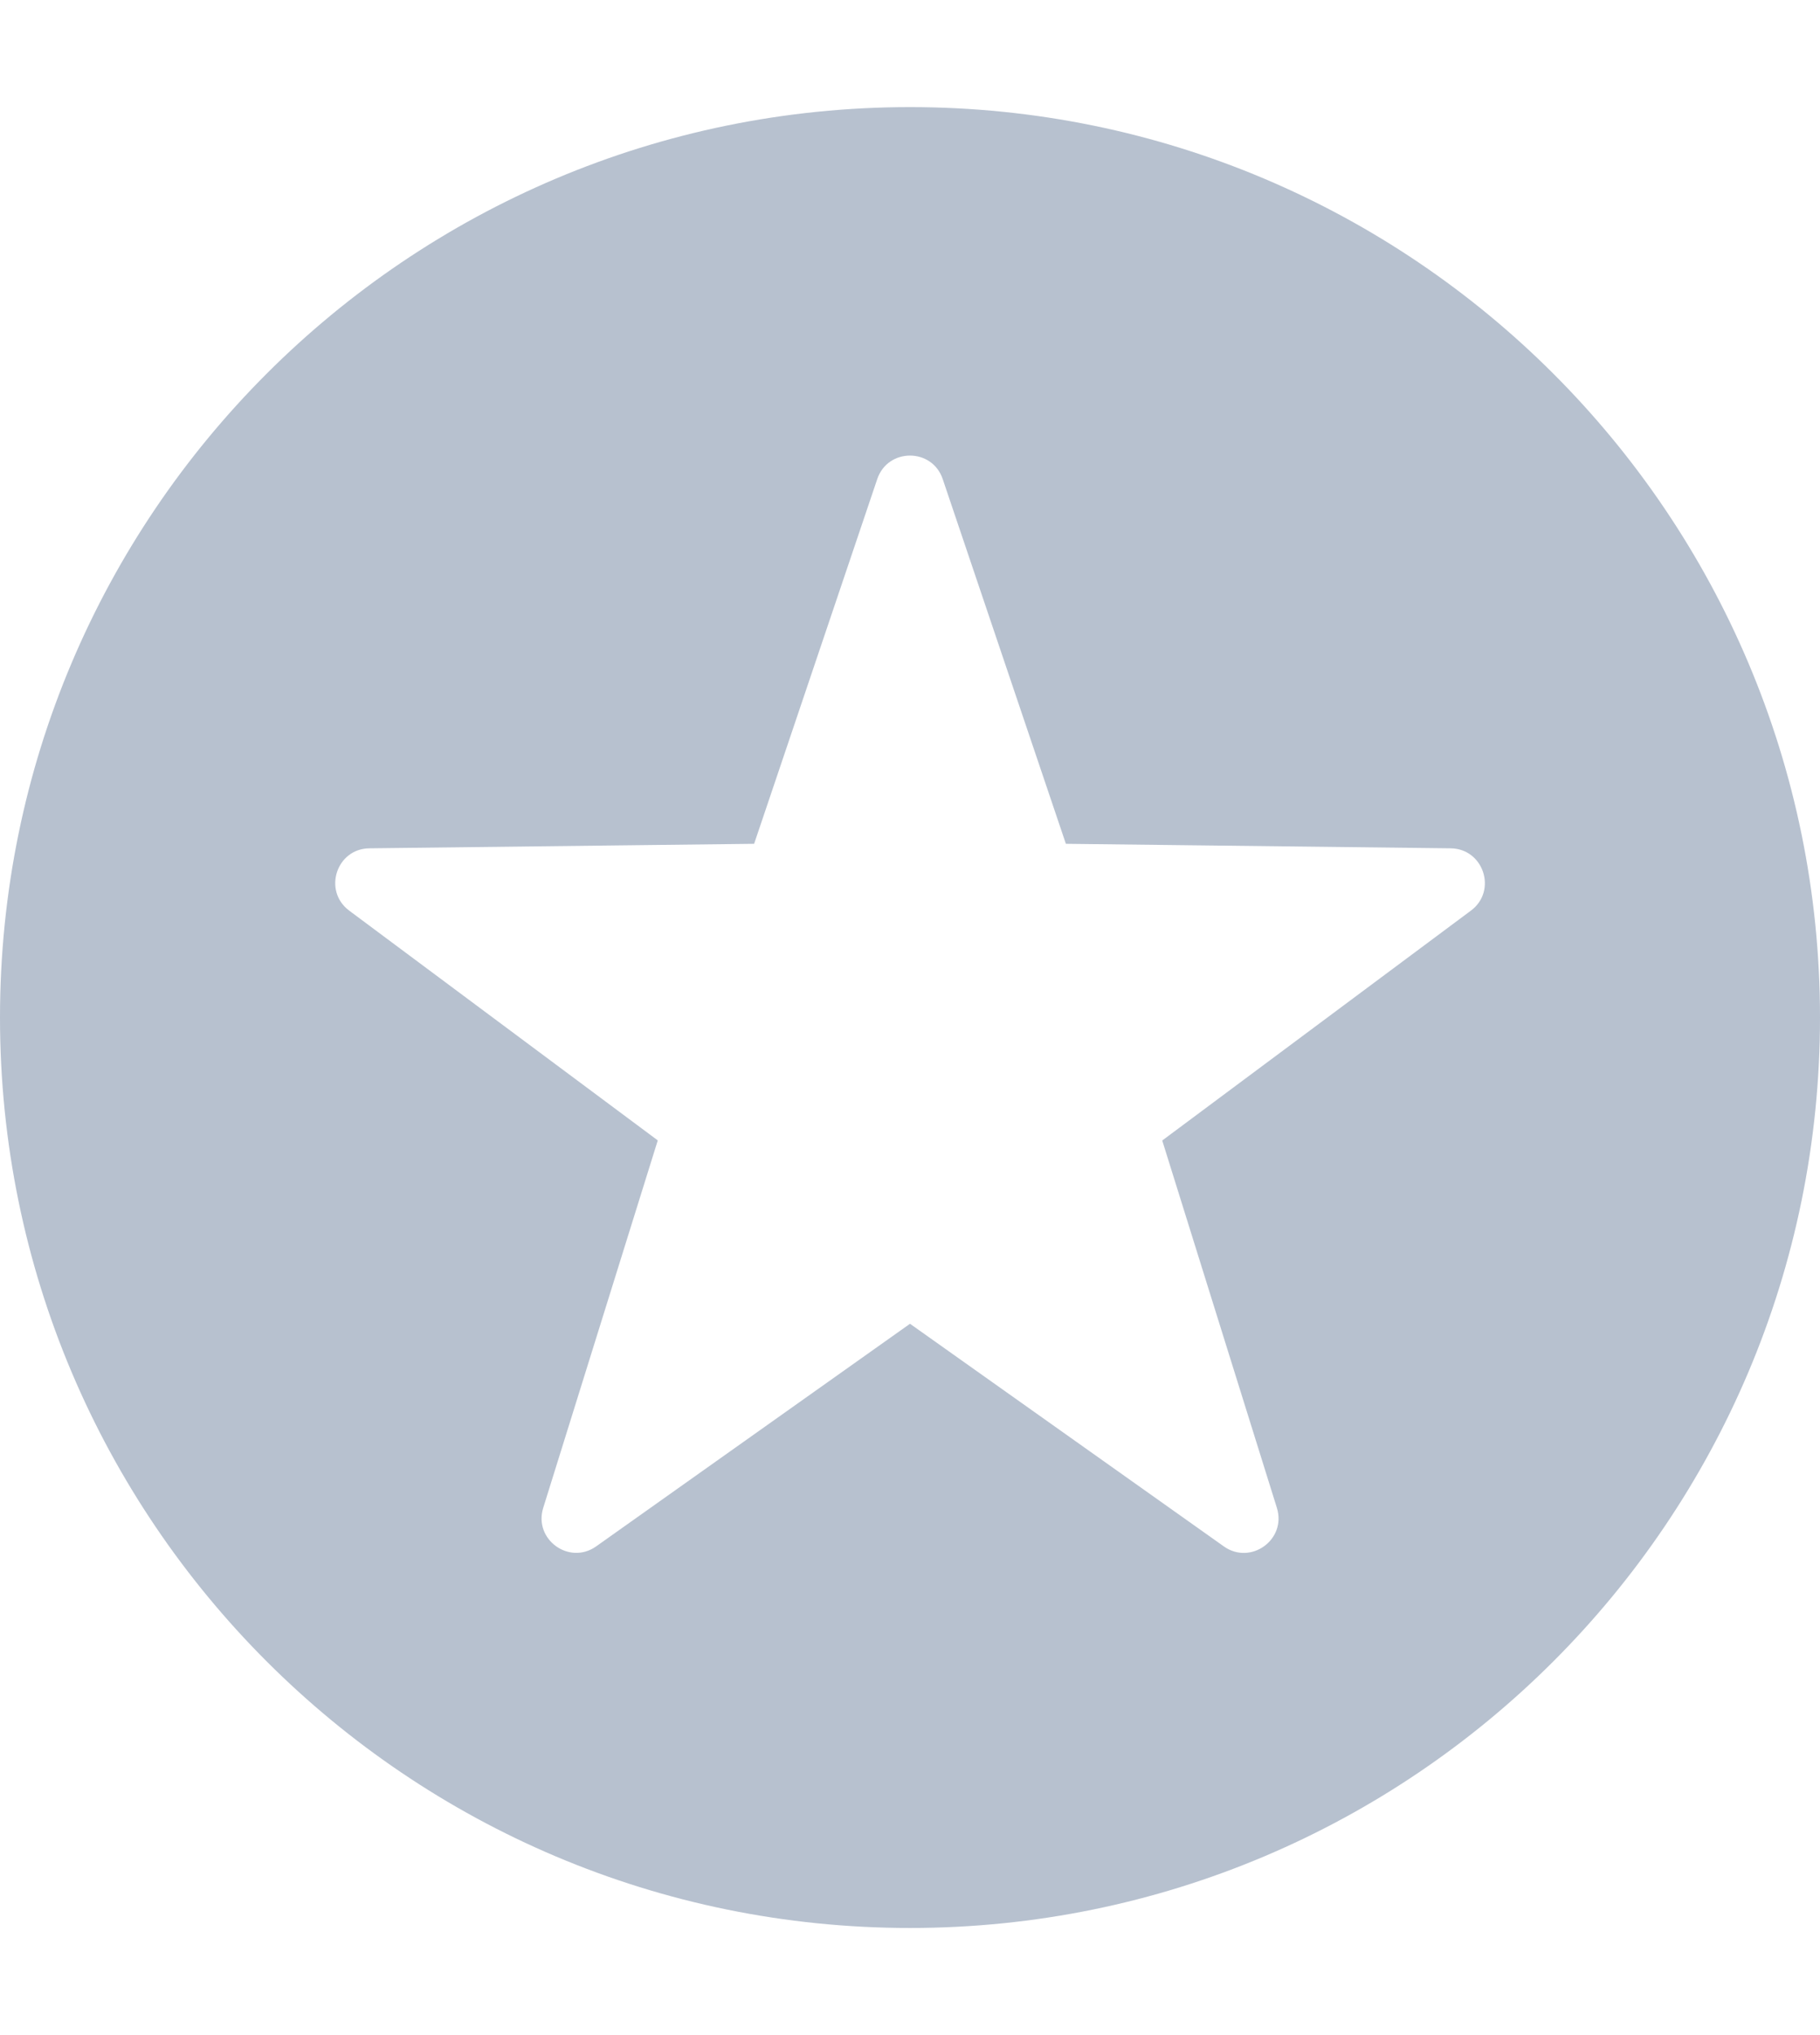 <?xml version="1.0" encoding="utf-8"?>
<svg xmlns="http://www.w3.org/2000/svg" fill="none" height="19" viewBox="0 0 17 19" width="17">
<path clip-rule="evenodd" d="M8.5 18C13.194 18 17 14.194 17 9.5C17 4.806 13.194 1 8.5 1C3.806 1 0 4.806 0 9.5C0 14.194 3.806 18 8.5 18ZM9.956 7.878L8.806 4.474C8.708 4.18 8.293 4.18 8.194 4.473L7.044 7.878L3.451 7.92C3.142 7.923 3.014 8.317 3.262 8.502L6.144 10.647L5.074 14.078C4.982 14.372 5.317 14.616 5.569 14.437L8.5 12.359L11.432 14.438C11.684 14.616 12.019 14.373 11.927 14.078L10.856 10.648L13.739 8.502C13.987 8.318 13.859 7.924 13.55 7.92L9.956 7.878Z" fill="#B7C1CF" fill-rule="evenodd"/>
</svg>